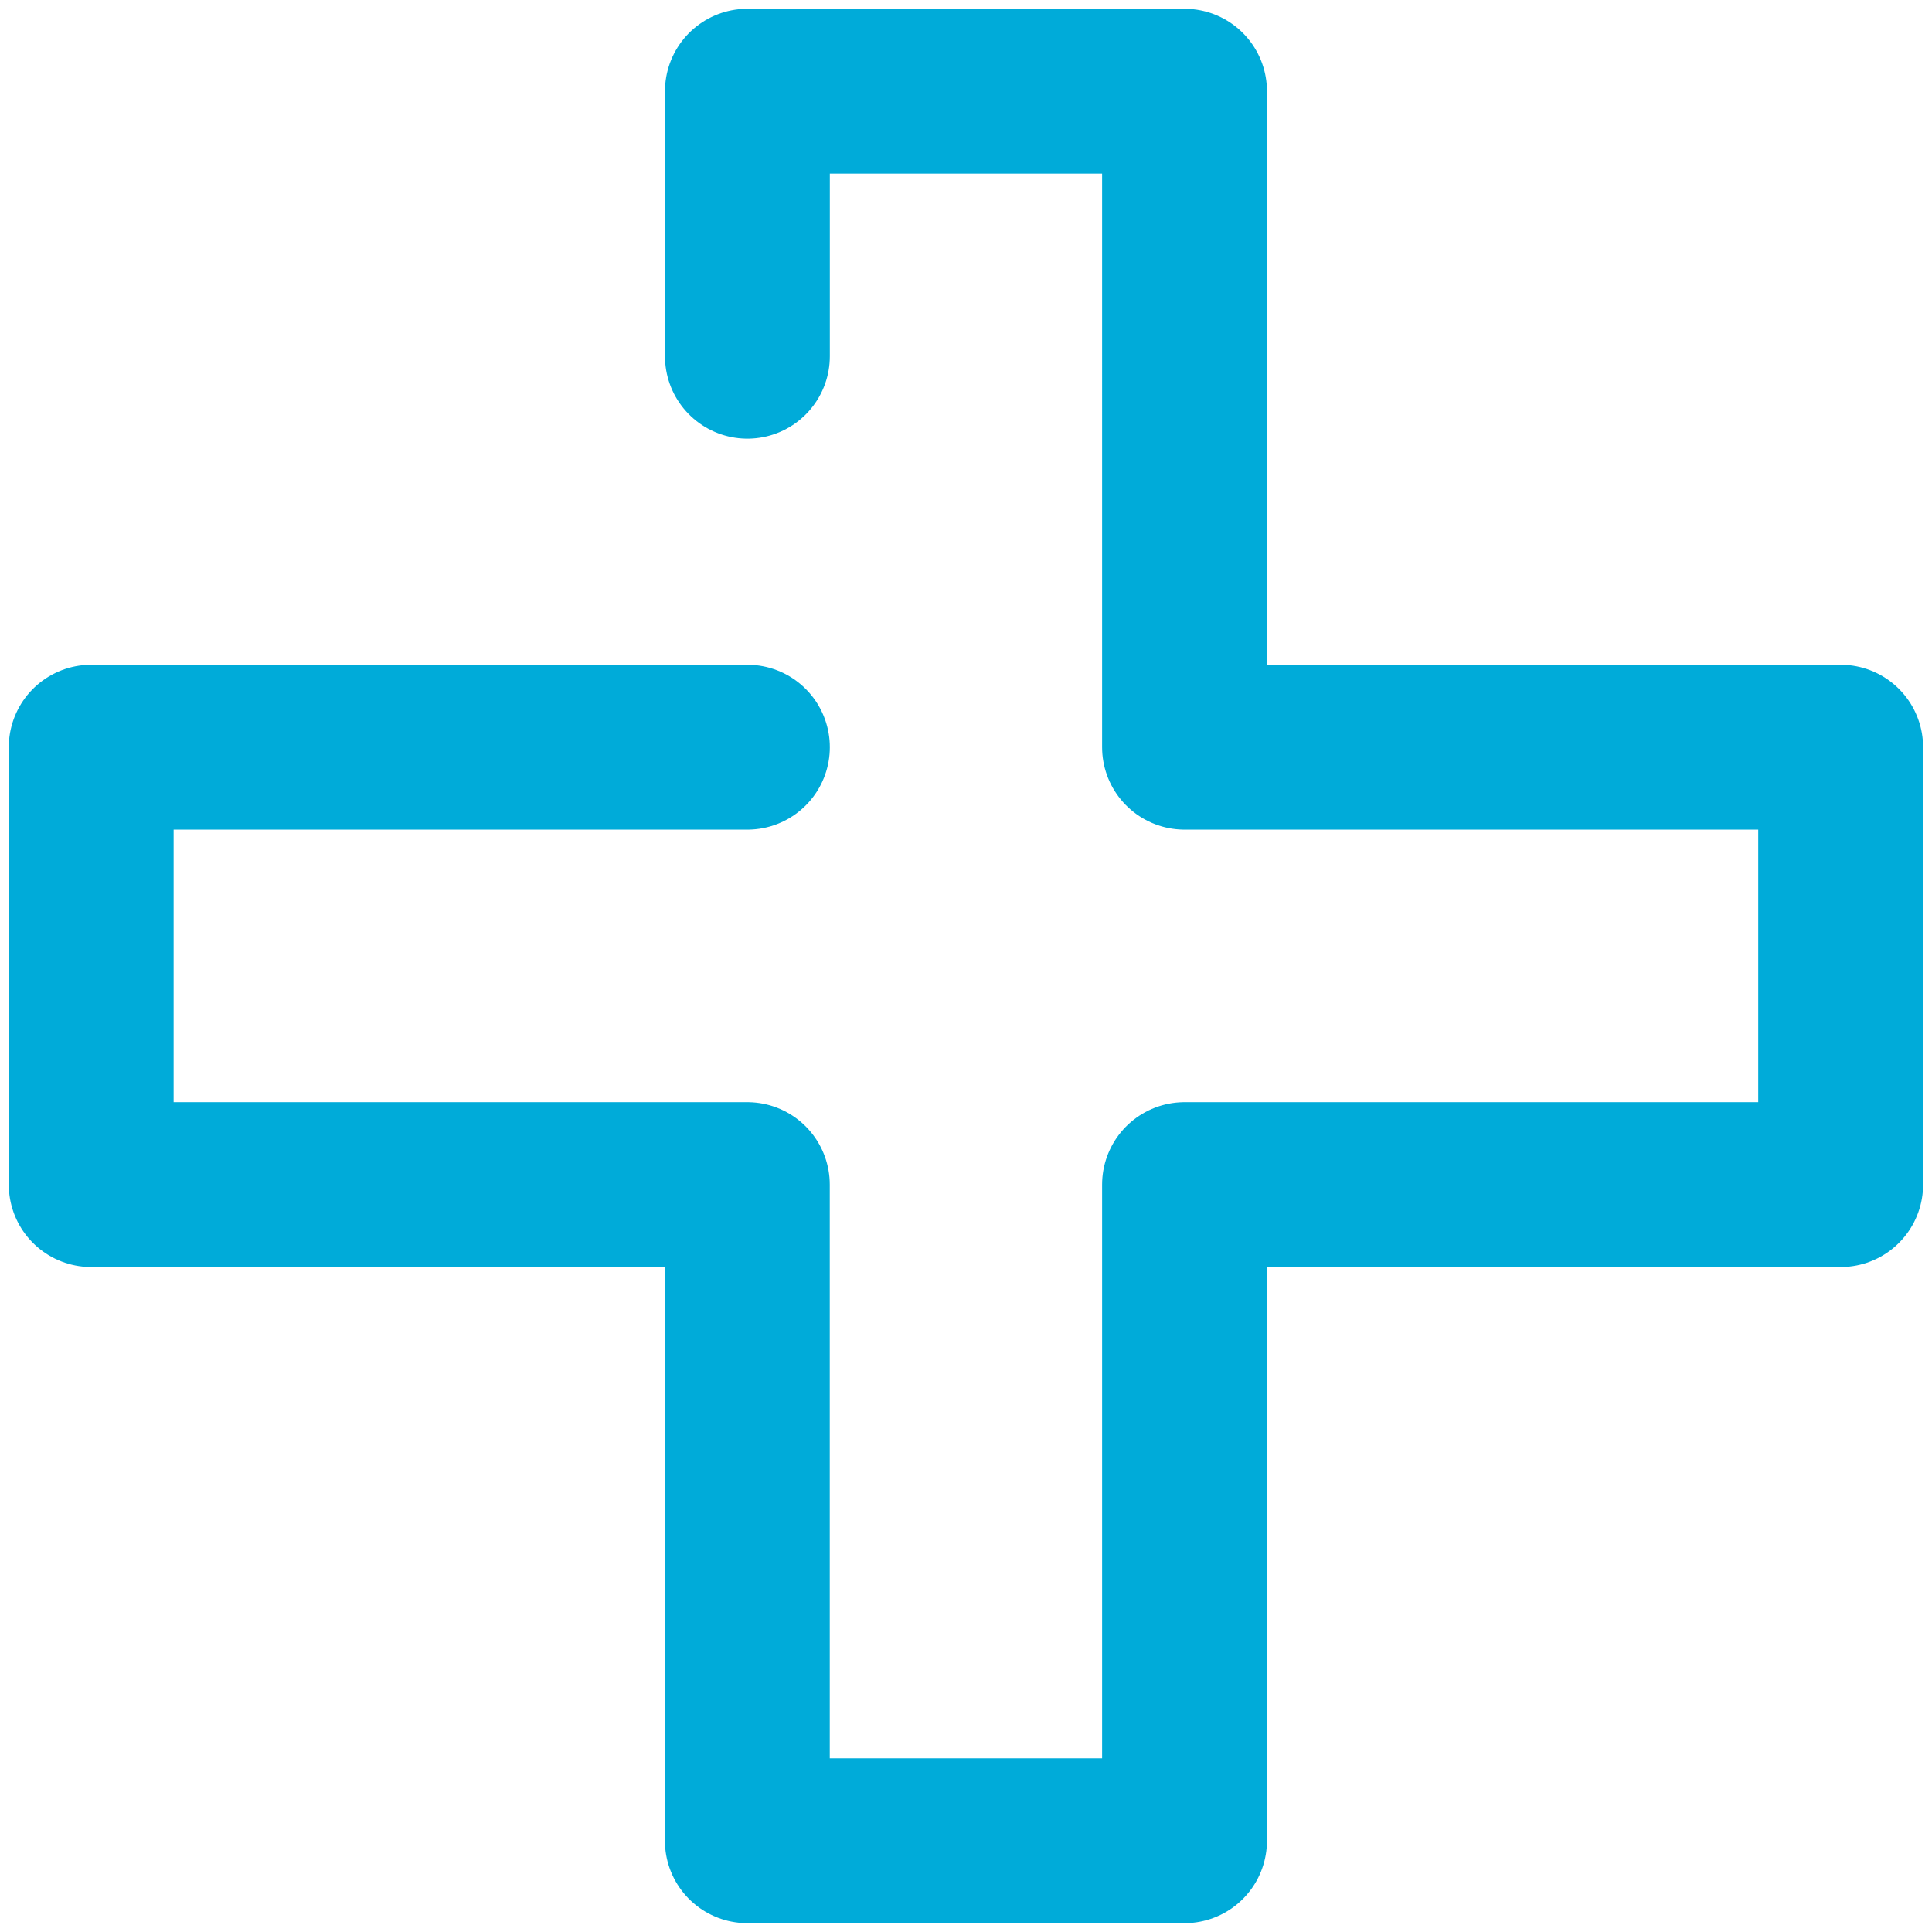 <svg id="Group_6098" data-name="Group 6098" xmlns="http://www.w3.org/2000/svg" xmlns:xlink="http://www.w3.org/1999/xlink" width="58.596" height="58.596" viewBox="0 0 58.596 58.596">
  <defs>
    <clipPath id="clip-path">
      <rect id="Rectangle_2262" data-name="Rectangle 2262" width="58.596" height="58.596" fill="none" stroke="#00abd9" stroke-width="5"/>
    </clipPath>
  </defs>
  <g id="Group_6097" data-name="Group 6097" transform="translate(0 0)" clip-path="url(#clip-path)">
    <path id="Path_16268" data-name="Path 16268" d="M20.348,20.342H.446V33.608h19.9v19.9h13.26v-19.9h19.9V20.342h-19.9V.446H20.348V8.484" transform="translate(2.32 2.32)" fill="none" stroke="#00abd9" stroke-linecap="round" stroke-linejoin="round" stroke-width="5"/>
  </g>
</svg>
